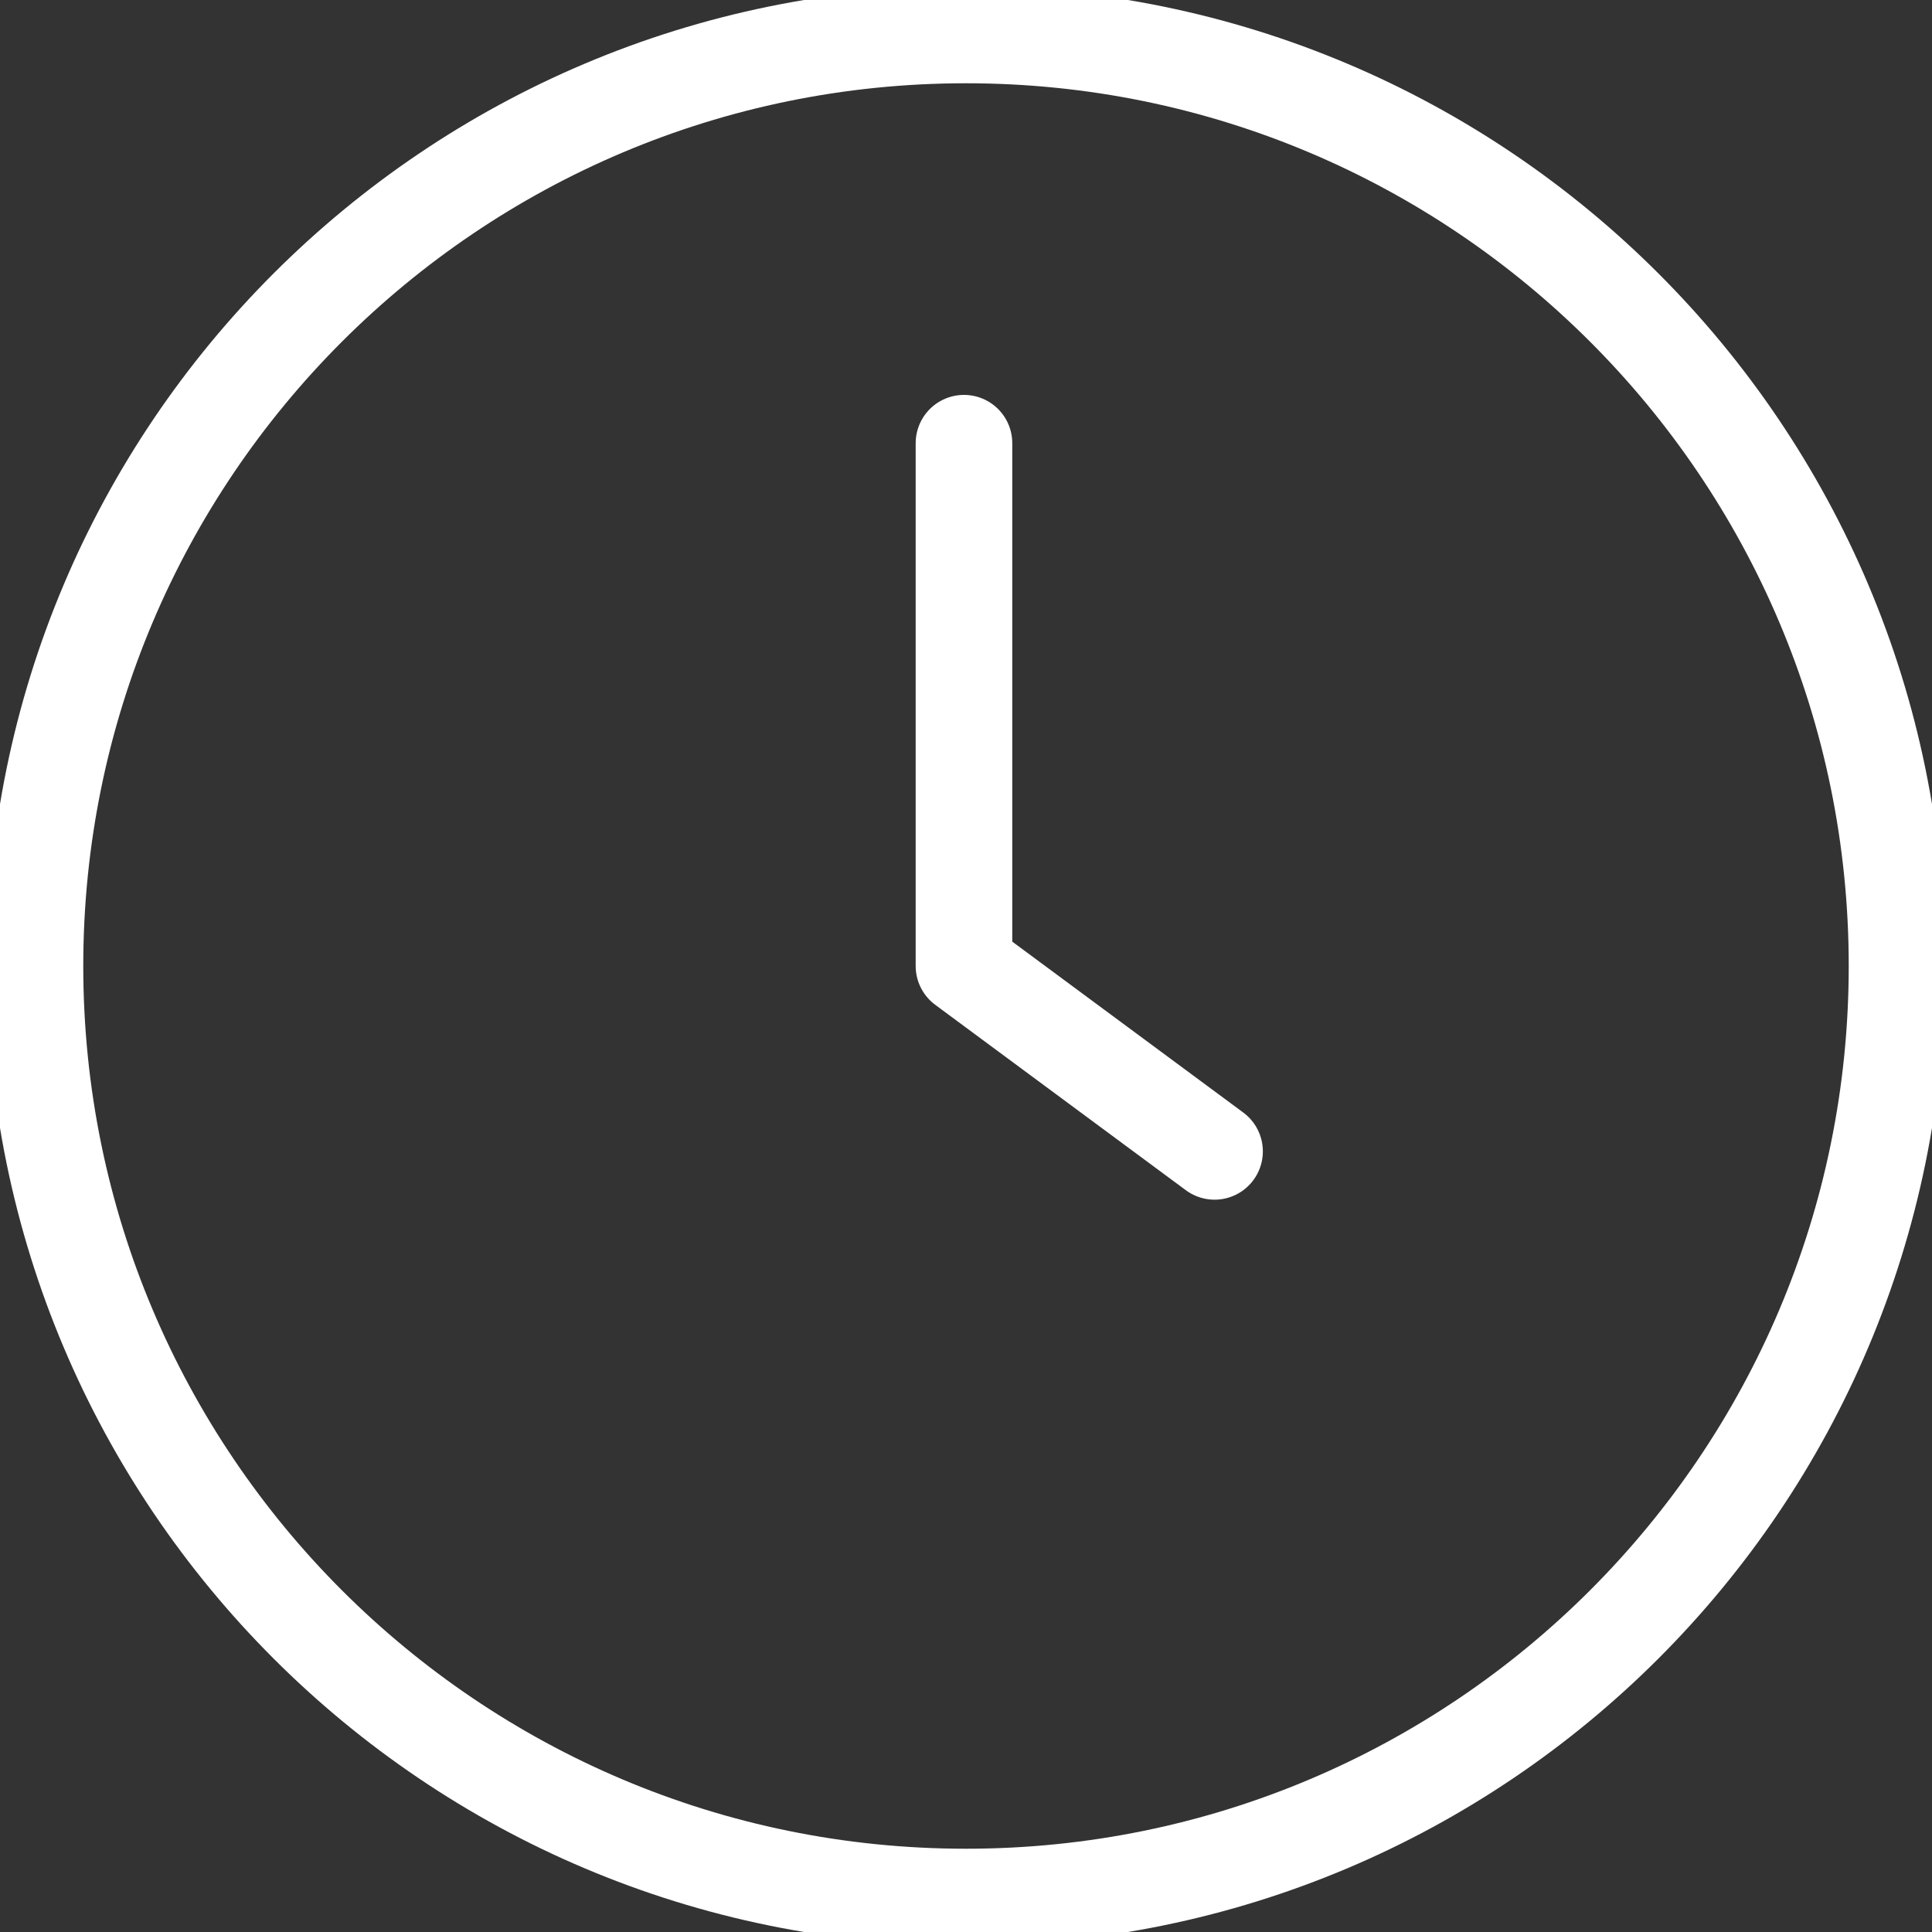<svg xmlns="http://www.w3.org/2000/svg" width="20" height="20" viewBox="0 0 20 20" fill="none">
<rect x="0" y="0" width="20" height="20" fill="#333333" stroke="none"/>
<g clip-path="url(#clip0_2287_15179)">
<path d="M10 19.638C15.323 19.638 19.638 15.323 19.638 10C19.638 4.677 15.323 0.362 10 0.362C4.677 0.362 0.362 4.677 0.362 10C0.362 15.323 4.677 19.638 10 19.638Z" stroke="white" stroke-linecap="round" stroke-linejoin="round"/>
<path d="M9.979 4.588V10L12.573 11.919" stroke="white" stroke-linecap="round" stroke-linejoin="round"/>
</g>
<defs>
<clipPath id="clip0_2287_15179">
<rect width="20" height="20" fill="white"/>
</clipPath>
</defs>
</svg>